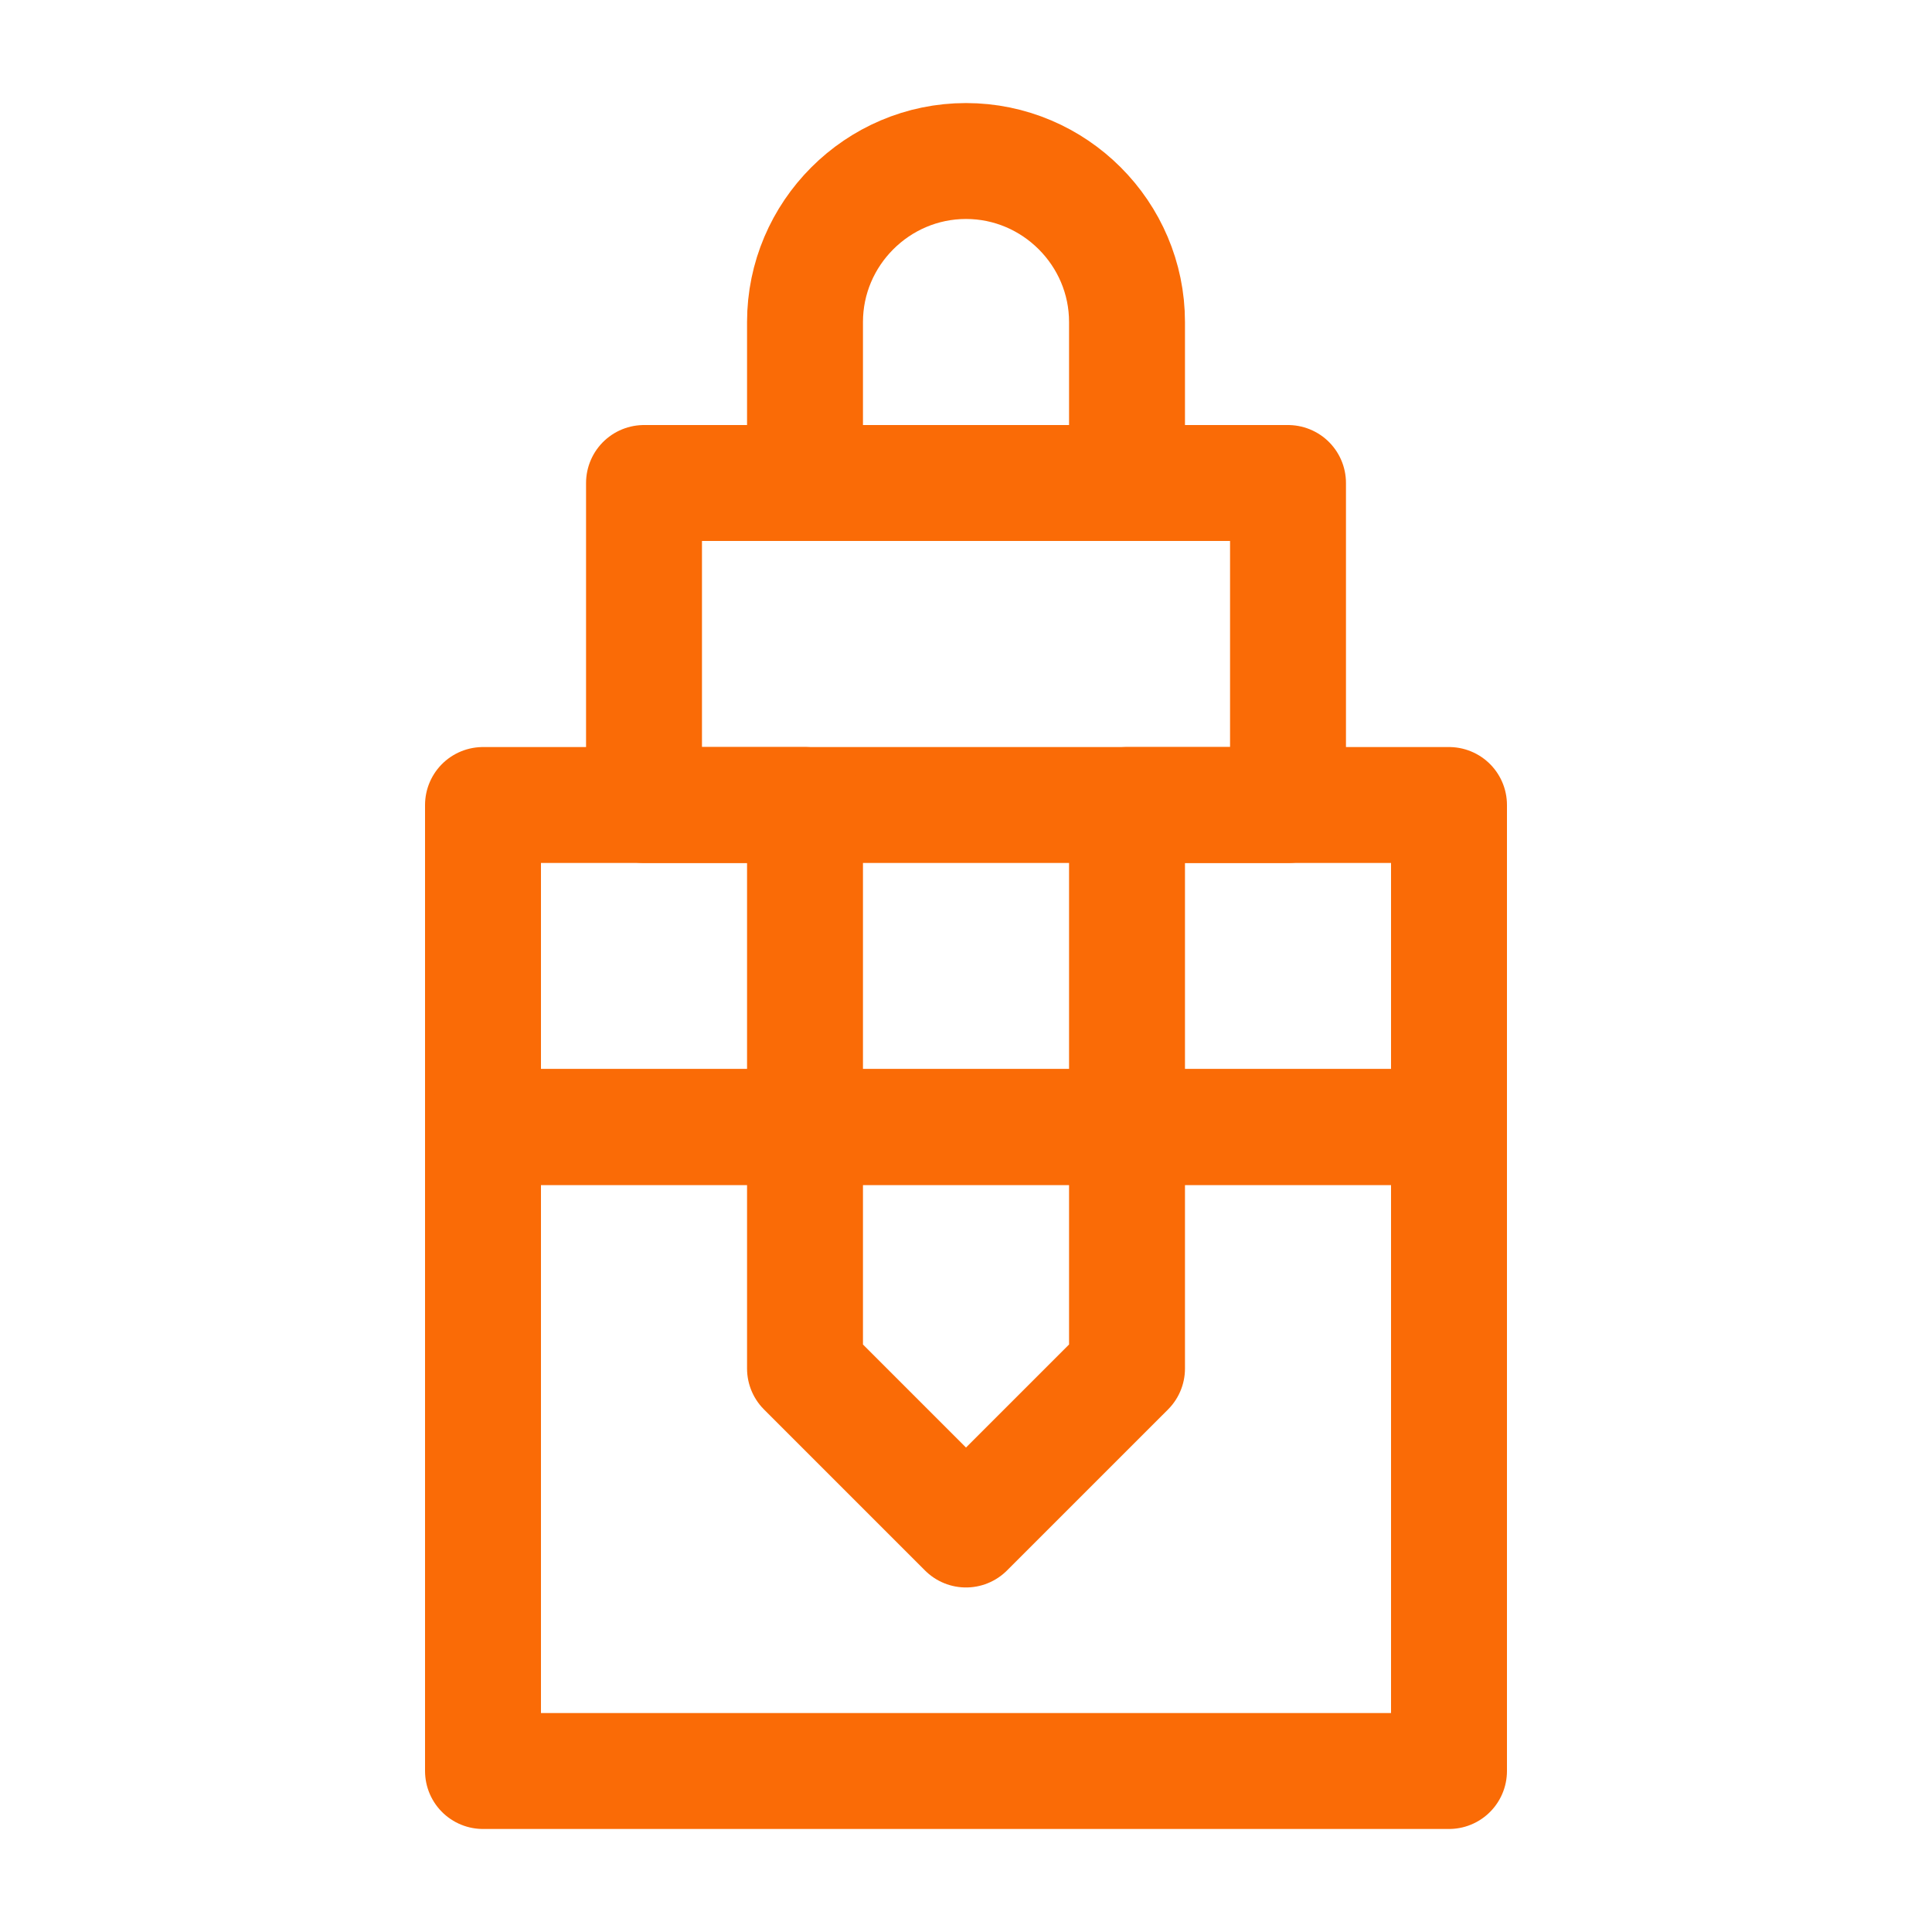 <svg width="100" height="100" viewBox="0 0 100 100" fill="none" xmlns="http://www.w3.org/2000/svg">
<path d="M75 41.667H25V58.333H75V41.667Z" stroke="#FA6B06" stroke-width="6" stroke-linejoin="round"/>
<path d="M75 58.334H25V91.667H75V58.334Z" stroke="#FA6B06" stroke-width="6" stroke-linejoin="round"/>
<path d="M58.334 25H66.667V41.667H58.334V70.834L50 79.167L41.667 70.834V41.667H33.334V25H41.667M58.334 25V16.667C58.334 12.084 54.584 8.334 50 8.334C45.417 8.334 41.667 12.084 41.667 16.667V25M58.334 25H41.667" stroke="#FA6B06" stroke-width="6" stroke-linejoin="round"/>
</svg>
